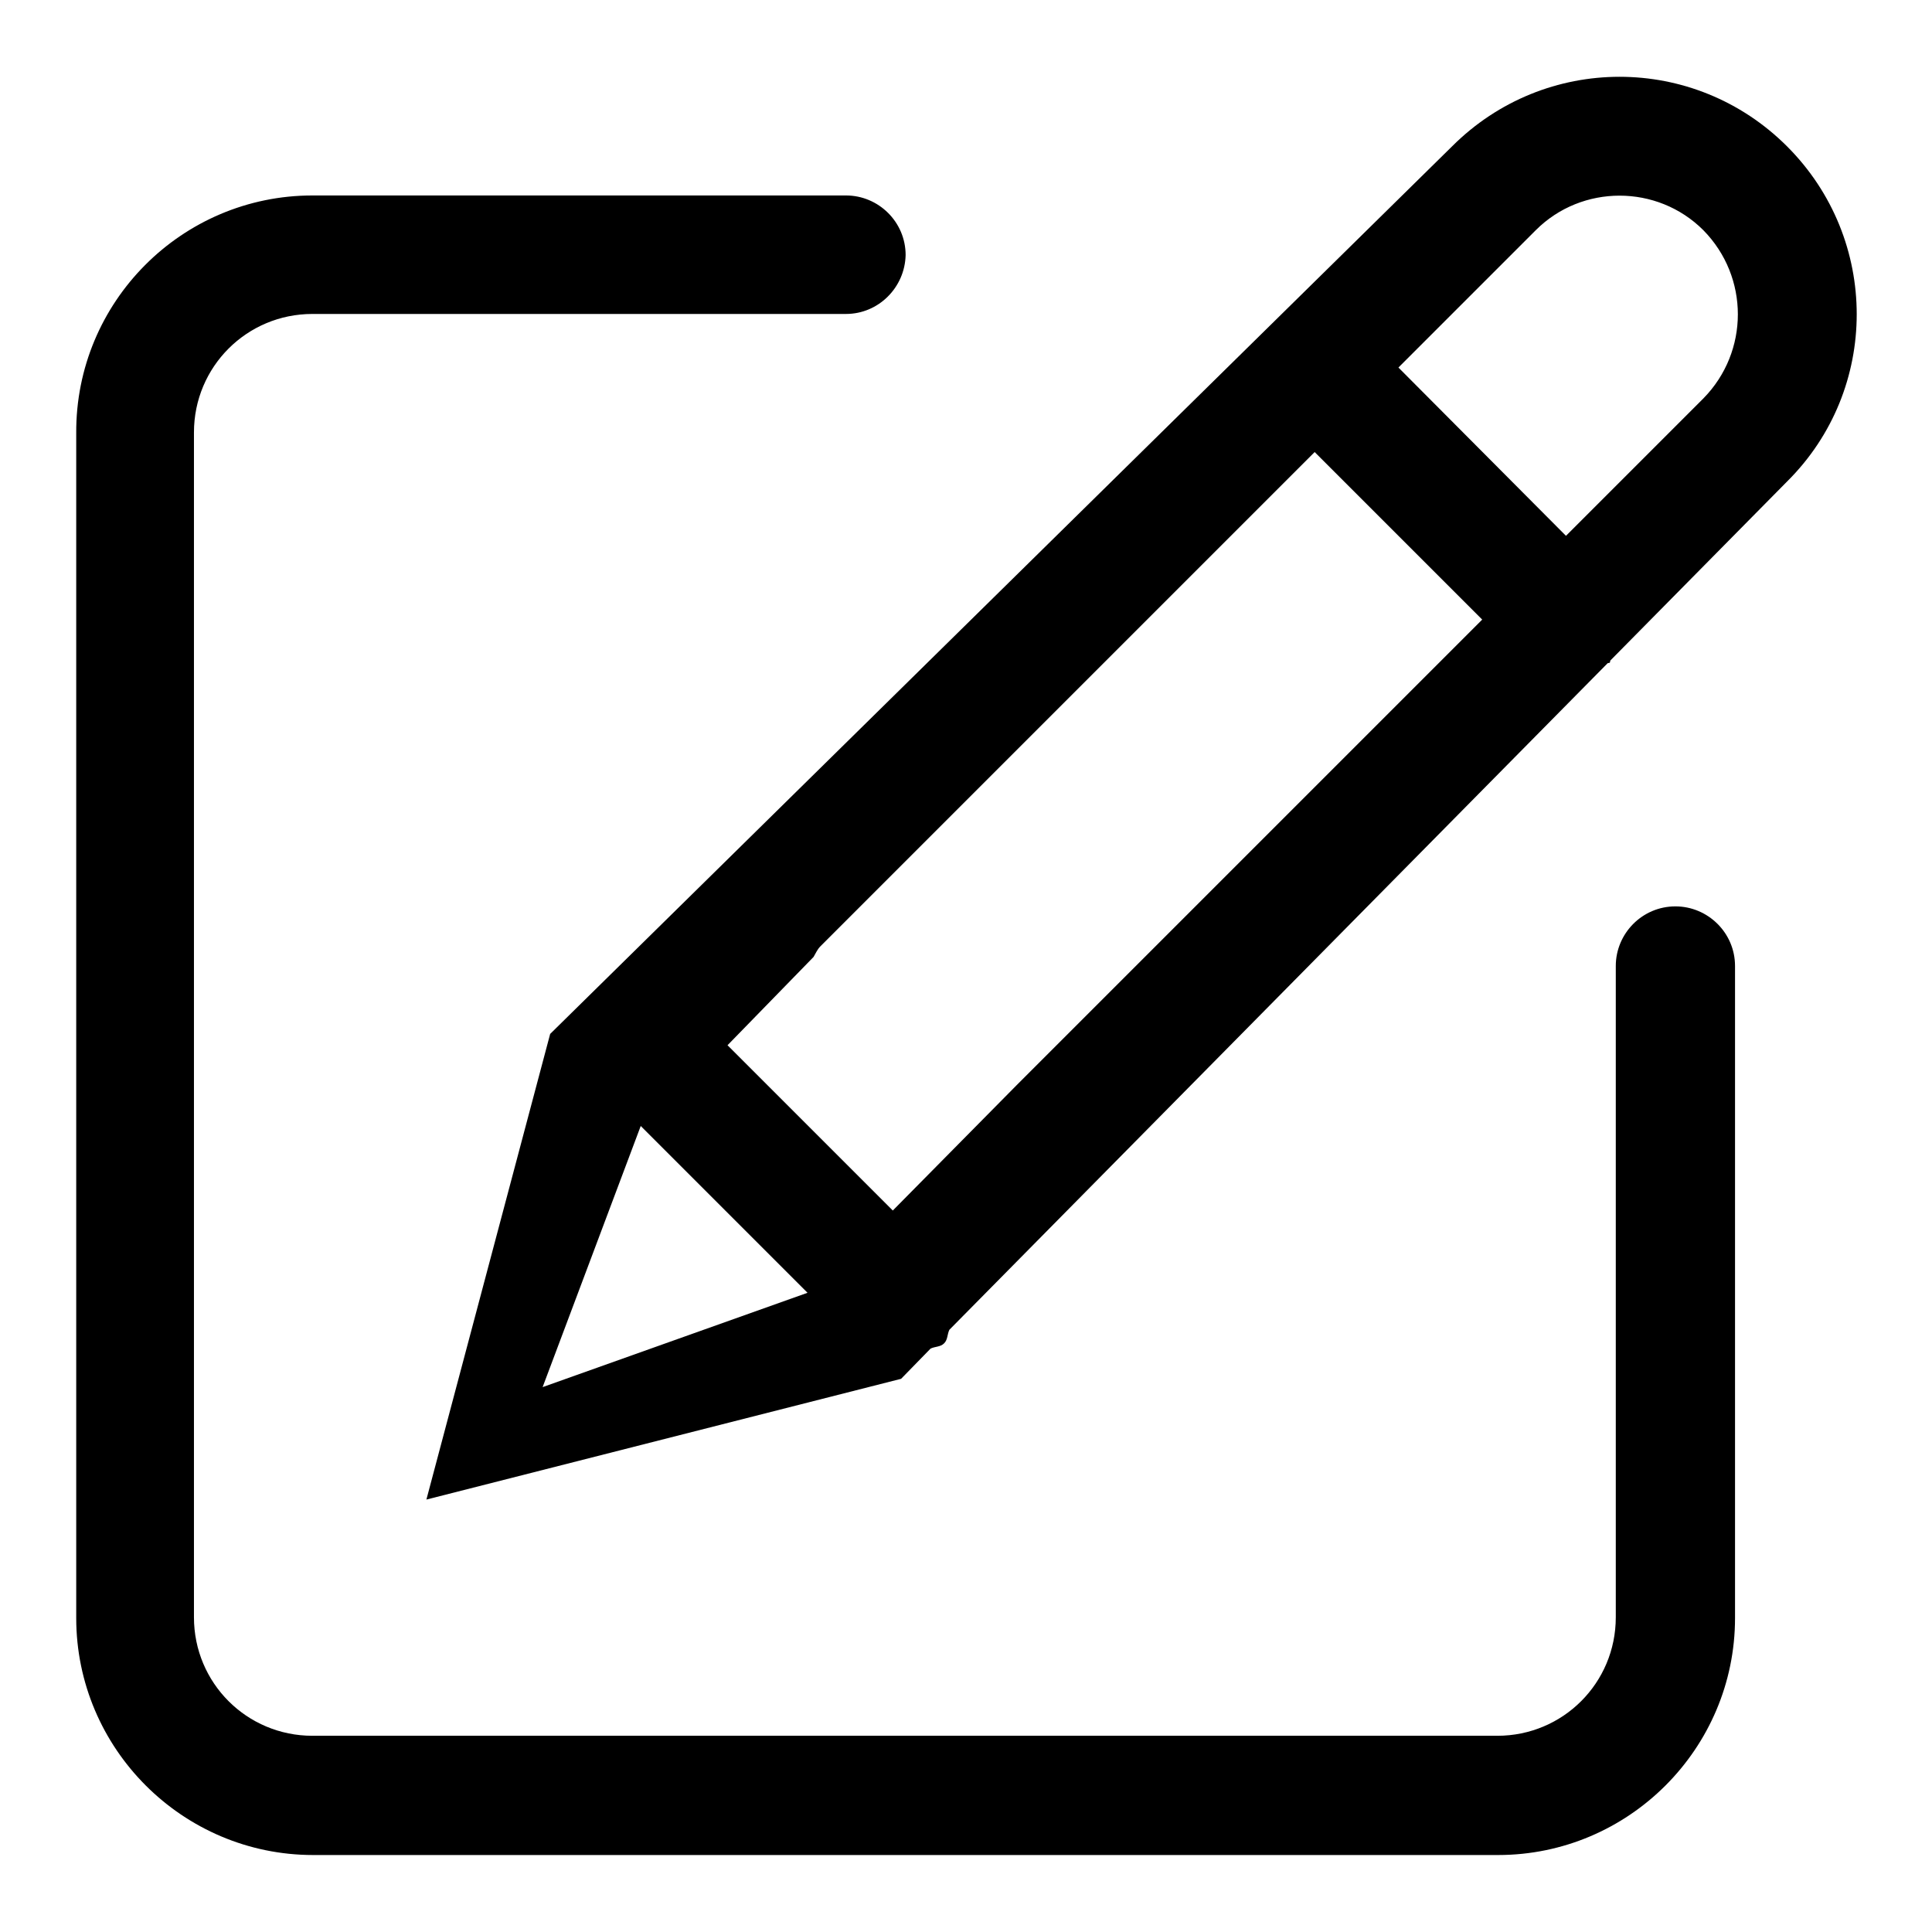 <?xml version="1.0" encoding="utf-8"?>
<!-- Svg Vector Icons : http://www.onlinewebfonts.com/icon -->
<!DOCTYPE svg PUBLIC "-//W3C//DTD SVG 1.1//EN" "http://www.w3.org/Graphics/SVG/1.1/DTD/svg11.dtd">
<svg version="1.1" xmlns="http://www.w3.org/2000/svg" xmlns:xlink="http://www.w3.org/1999/xlink" x="0px" y="0px" viewBox="0 0 256 256" enable-background="new 0 0 256 256" xml:space="preserve">
<g><g><path fill="#000000" d="M236.8,63.8l-23.4,23.7c-0.1,0.1,0,0.2-0.1,0.3c-0.1,0.1-0.2,0-0.3,0.1l-87.2,88.3c-0.3,0.6-0.2,1.3-0.7,1.8c-0.5,0.5-1.2,0.4-1.8,0.7l-3.9,4l-62.9,16L72.9,137L192.4,19.4c12.3-12.3,32.1-12.3,44.4,0C249.1,31.7,249.1,51.6,236.8,63.8L236.8,63.8z M71.9,183.8l35.1-12.5l-22.1-22.1L71.9,183.8z M108.7,125.4c-0.4,0.4-0.6,0.9-0.9,1.4l-11.4,11.7l21.9,21.9l16.4-16.6l61.7-61.7l-22.2-22.2L108.7,125.4L108.7,125.4z M225.7,30.5c-6.1-6.1-16.1-6.1-22.2,0l-18.2,18.2L207.5,71l18.2-18.2C231.8,46.6,231.8,36.7,225.7,30.5z M112.1,41.6H41.4c-8.7,0-15.7,7-15.7,15.7v157c0,8.7,7,15.7,15.7,15.7h157c8.7,0,15.7-7,15.7-15.7V128c0-4.3,3.5-7.9,7.9-7.9c4.3,0,7.9,3.5,7.9,7.9v86.4c0,17.3-14.1,31.4-31.4,31.4h-157c-17.3,0-31.4-14.1-31.4-31.4v-157C10,40,24.1,25.9,41.4,25.9h70.7c4.3,0,7.9,3.5,7.9,7.9C119.9,38.1,116.4,41.6,112.1,41.6L112.1,41.6z"/></g></g>
</svg>